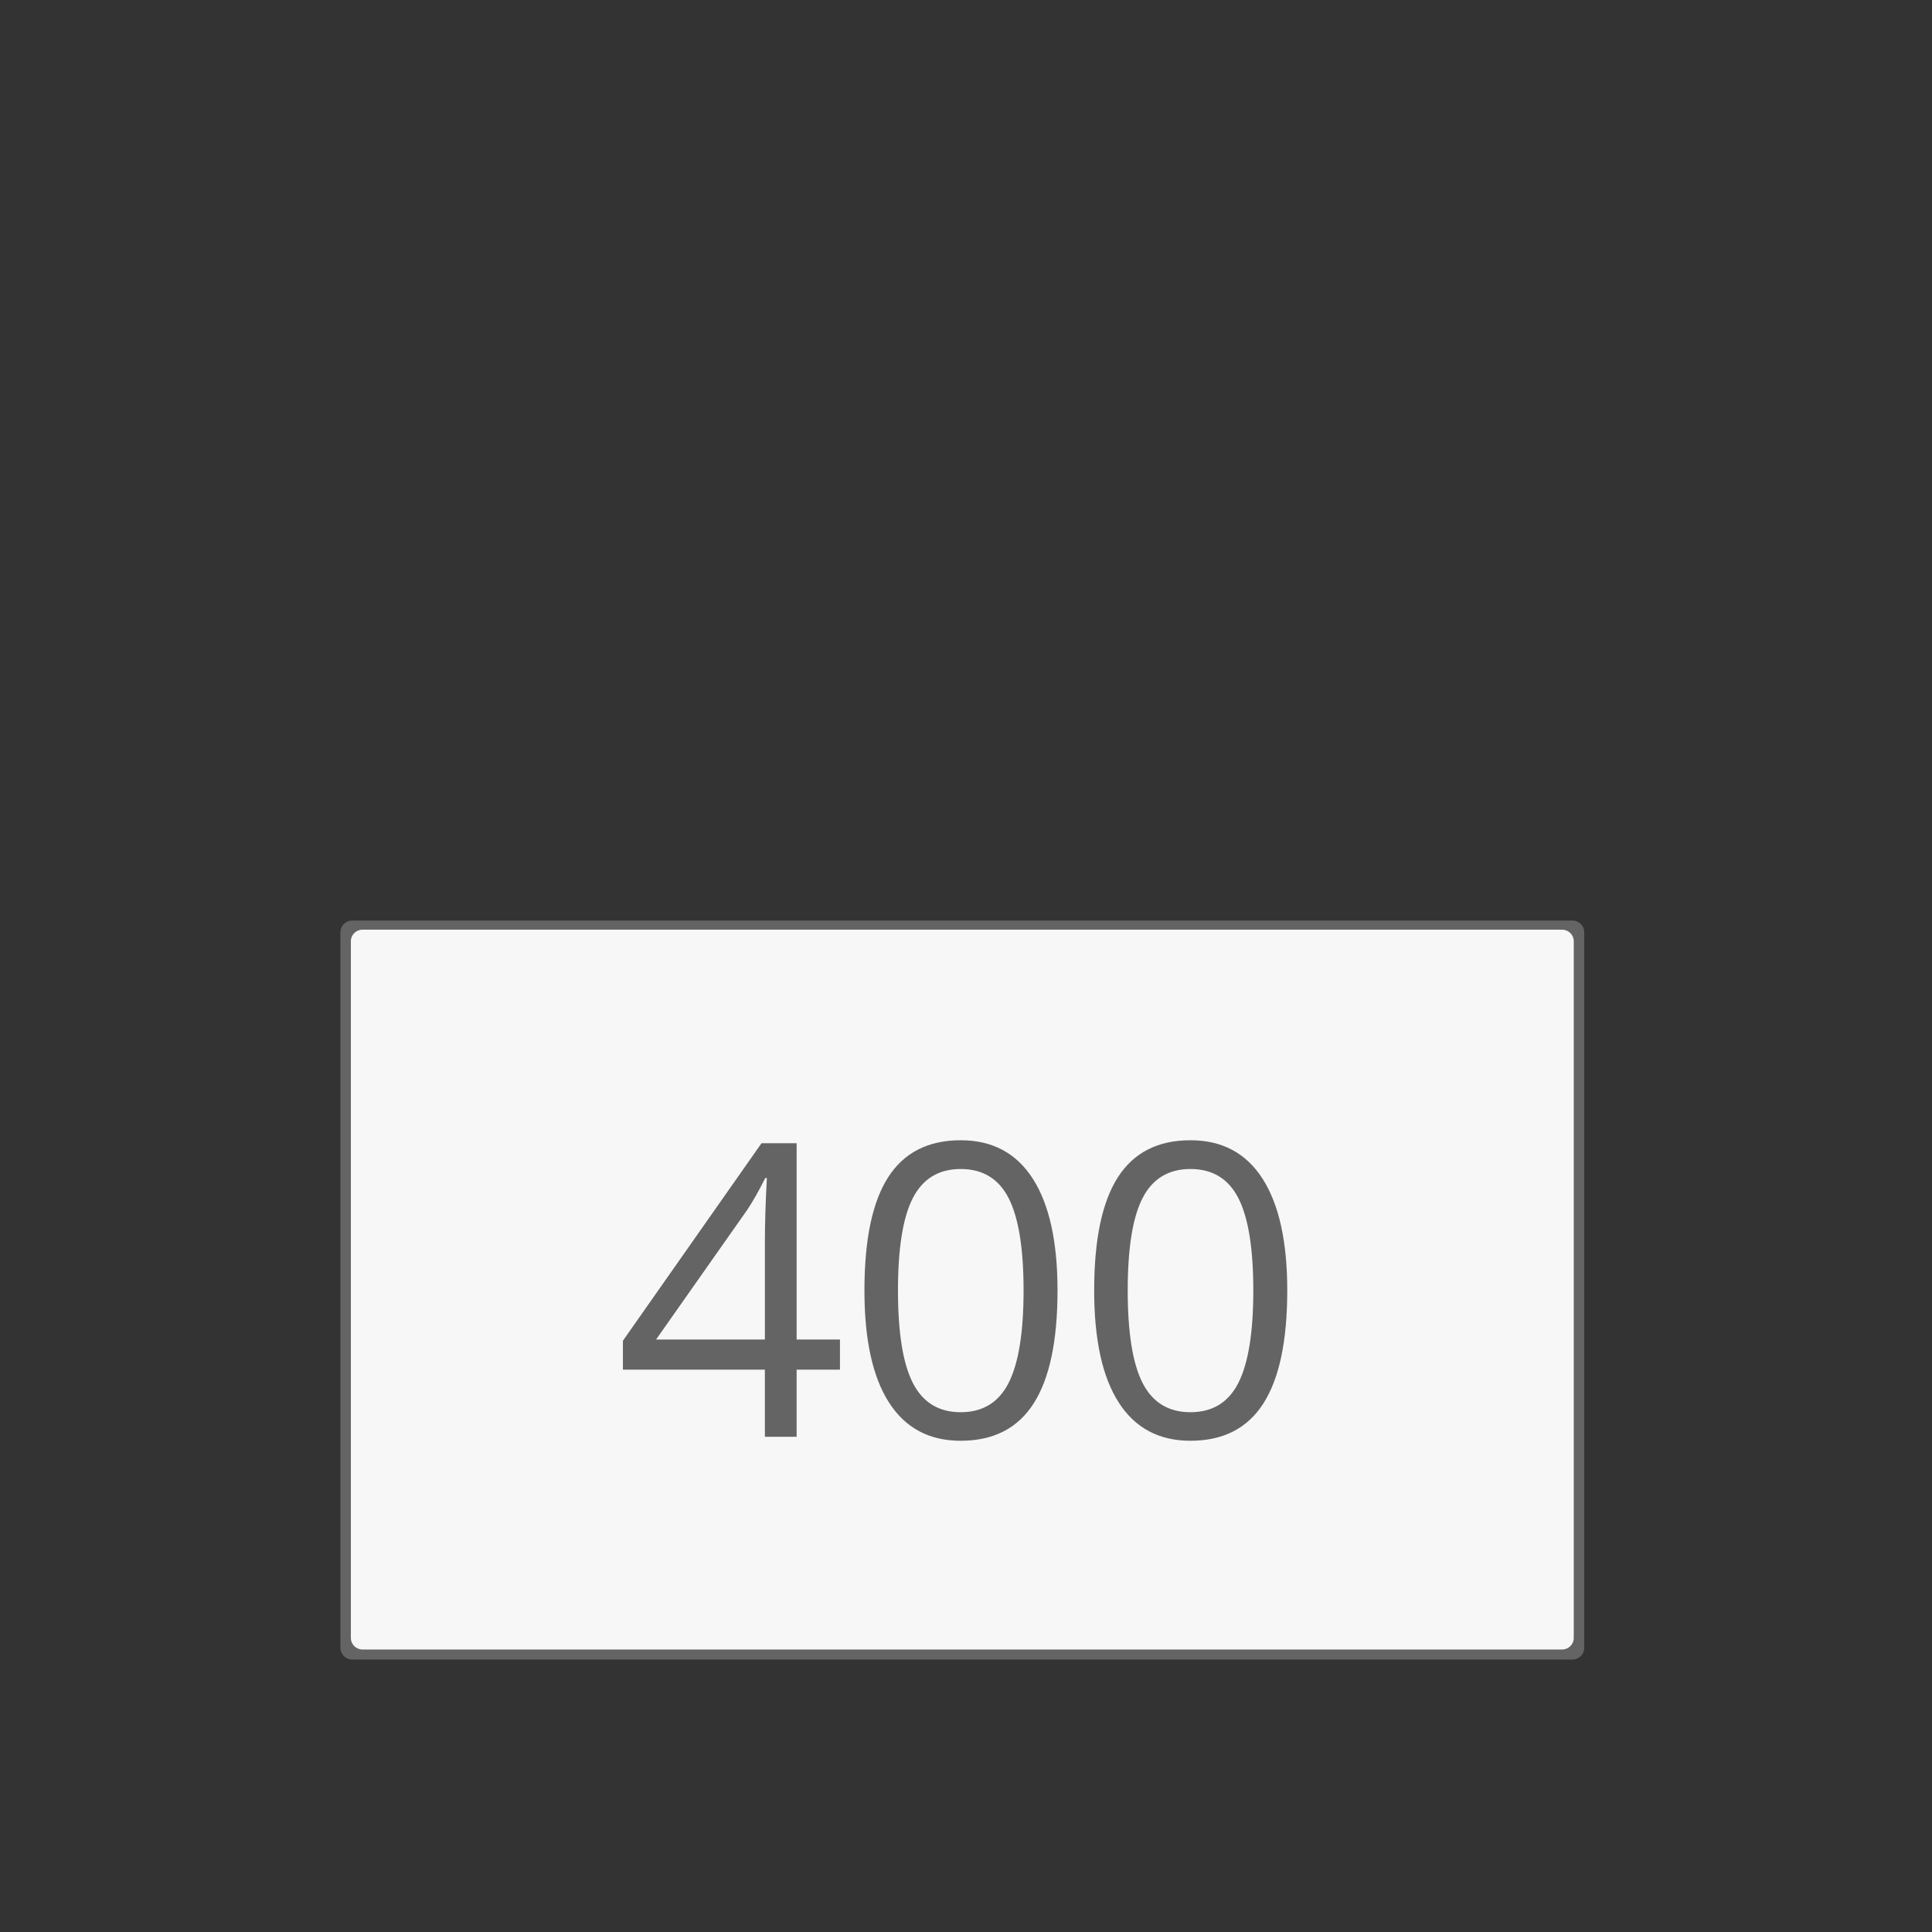 <?xml version="1.0" encoding="utf-8"?>
<!-- Generator: Adobe Illustrator 14.0.0, SVG Export Plug-In . SVG Version: 6.00 Build 43363)  -->
<!DOCTYPE svg PUBLIC "-//W3C//DTD SVG 1.1//EN" "http://www.w3.org/Graphics/SVG/1.1/DTD/svg11.dtd">
<svg version="1.1" id="Ebene_1" xmlns="http://www.w3.org/2000/svg" xmlns:xlink="http://www.w3.org/1999/xlink" x="0px" y="0px"
	 width="680.315px" height="680.314px" viewBox="0 0 680.315 680.314" enable-background="new 0 0 680.315 680.314"
	 xml:space="preserve">
<rect x="0" y="0" width="680.315" height="680.314" fill="#333333" stroke="none"/>
<path fill="#F7F7F7" d="M555.157,580.591c0,0.312-0.254,0.566-0.567,0.566H122.724c-0.312,0-0.566-0.254-0.566-0.566V326.724
	c0-0.313,0.254-0.567,0.566-0.567H554.59c0.313,0,0.567,0.254,0.567,0.567V580.591L555.157,580.591z"/>
<path fill="#646464" d="M553.706,324.149H124.019c-2.292,0-4.152,1.862-4.152,4.161v251.91c0,2.299,1.86,4.161,4.152,4.161h429.688
	c2.285,0,4.146-1.862,4.146-4.161V328.31C557.864,326.011,555.999,324.149,553.706,324.149z M554.165,576.79
	c0,2.235-1.833,4.048-4.082,4.048H127.65c-2.263,0-4.097-1.812-4.097-4.048V331.417c0-2.226,1.833-4.046,4.097-4.046h422.435
	c2.249,0,4.082,1.82,4.082,4.046L554.165,576.79L554.165,576.79z"/>
<g>
	<path fill="#646464" d="M295.777,482.305h-15.258v23.625h-11.18v-23.625h-49.992V472.11l48.797-69.539h12.375v69.117h15.258
		V482.305z M269.34,471.688v-34.172c0-6.703,0.234-14.273,0.703-22.711h-0.562c-2.25,4.5-4.359,8.227-6.328,11.18l-32.133,45.703
		H269.34z"/>
	<path fill="#646464" d="M372.384,454.391c0,17.766-2.802,31.031-8.402,39.797c-5.602,8.766-14.168,13.148-25.699,13.148
		c-11.063,0-19.477-4.488-25.242-13.465s-8.648-22.137-8.648-39.48c0-17.906,2.788-31.195,8.367-39.867
		c5.578-8.672,14.085-13.008,25.523-13.008c11.155,0,19.628,4.523,25.418,13.57C369.49,424.134,372.384,437.235,372.384,454.391z
		 M316.204,454.391c0,14.953,1.758,25.84,5.273,32.66s9.116,10.23,16.805,10.23c7.78,0,13.418-3.457,16.91-10.371
		c3.491-6.914,5.238-17.754,5.238-32.52s-1.747-25.582-5.238-32.449c-3.492-6.867-9.13-10.301-16.91-10.301
		c-7.688,0-13.289,3.387-16.805,10.16S316.204,439.438,316.204,454.391z"/>
	<path fill="#646464" d="M453.281,454.391c0,17.766-2.802,31.031-8.402,39.797c-5.602,8.766-14.168,13.148-25.699,13.148
		c-11.063,0-19.477-4.488-25.242-13.465s-8.648-22.137-8.648-39.48c0-17.906,2.788-31.195,8.367-39.867
		c5.577-8.672,14.086-13.008,25.523-13.008c11.155,0,19.628,4.523,25.418,13.57C450.386,424.134,453.281,437.235,453.281,454.391z
		 M397.101,454.391c0,14.953,1.758,25.84,5.273,32.66s9.116,10.23,16.805,10.23c7.78,0,13.418-3.457,16.91-10.371
		c3.491-6.914,5.238-17.754,5.238-32.52s-1.747-25.582-5.238-32.449c-3.492-6.867-9.13-10.301-16.91-10.301
		c-7.688,0-13.289,3.387-16.805,10.16S397.101,439.438,397.101,454.391z"/>
</g>
</svg>
